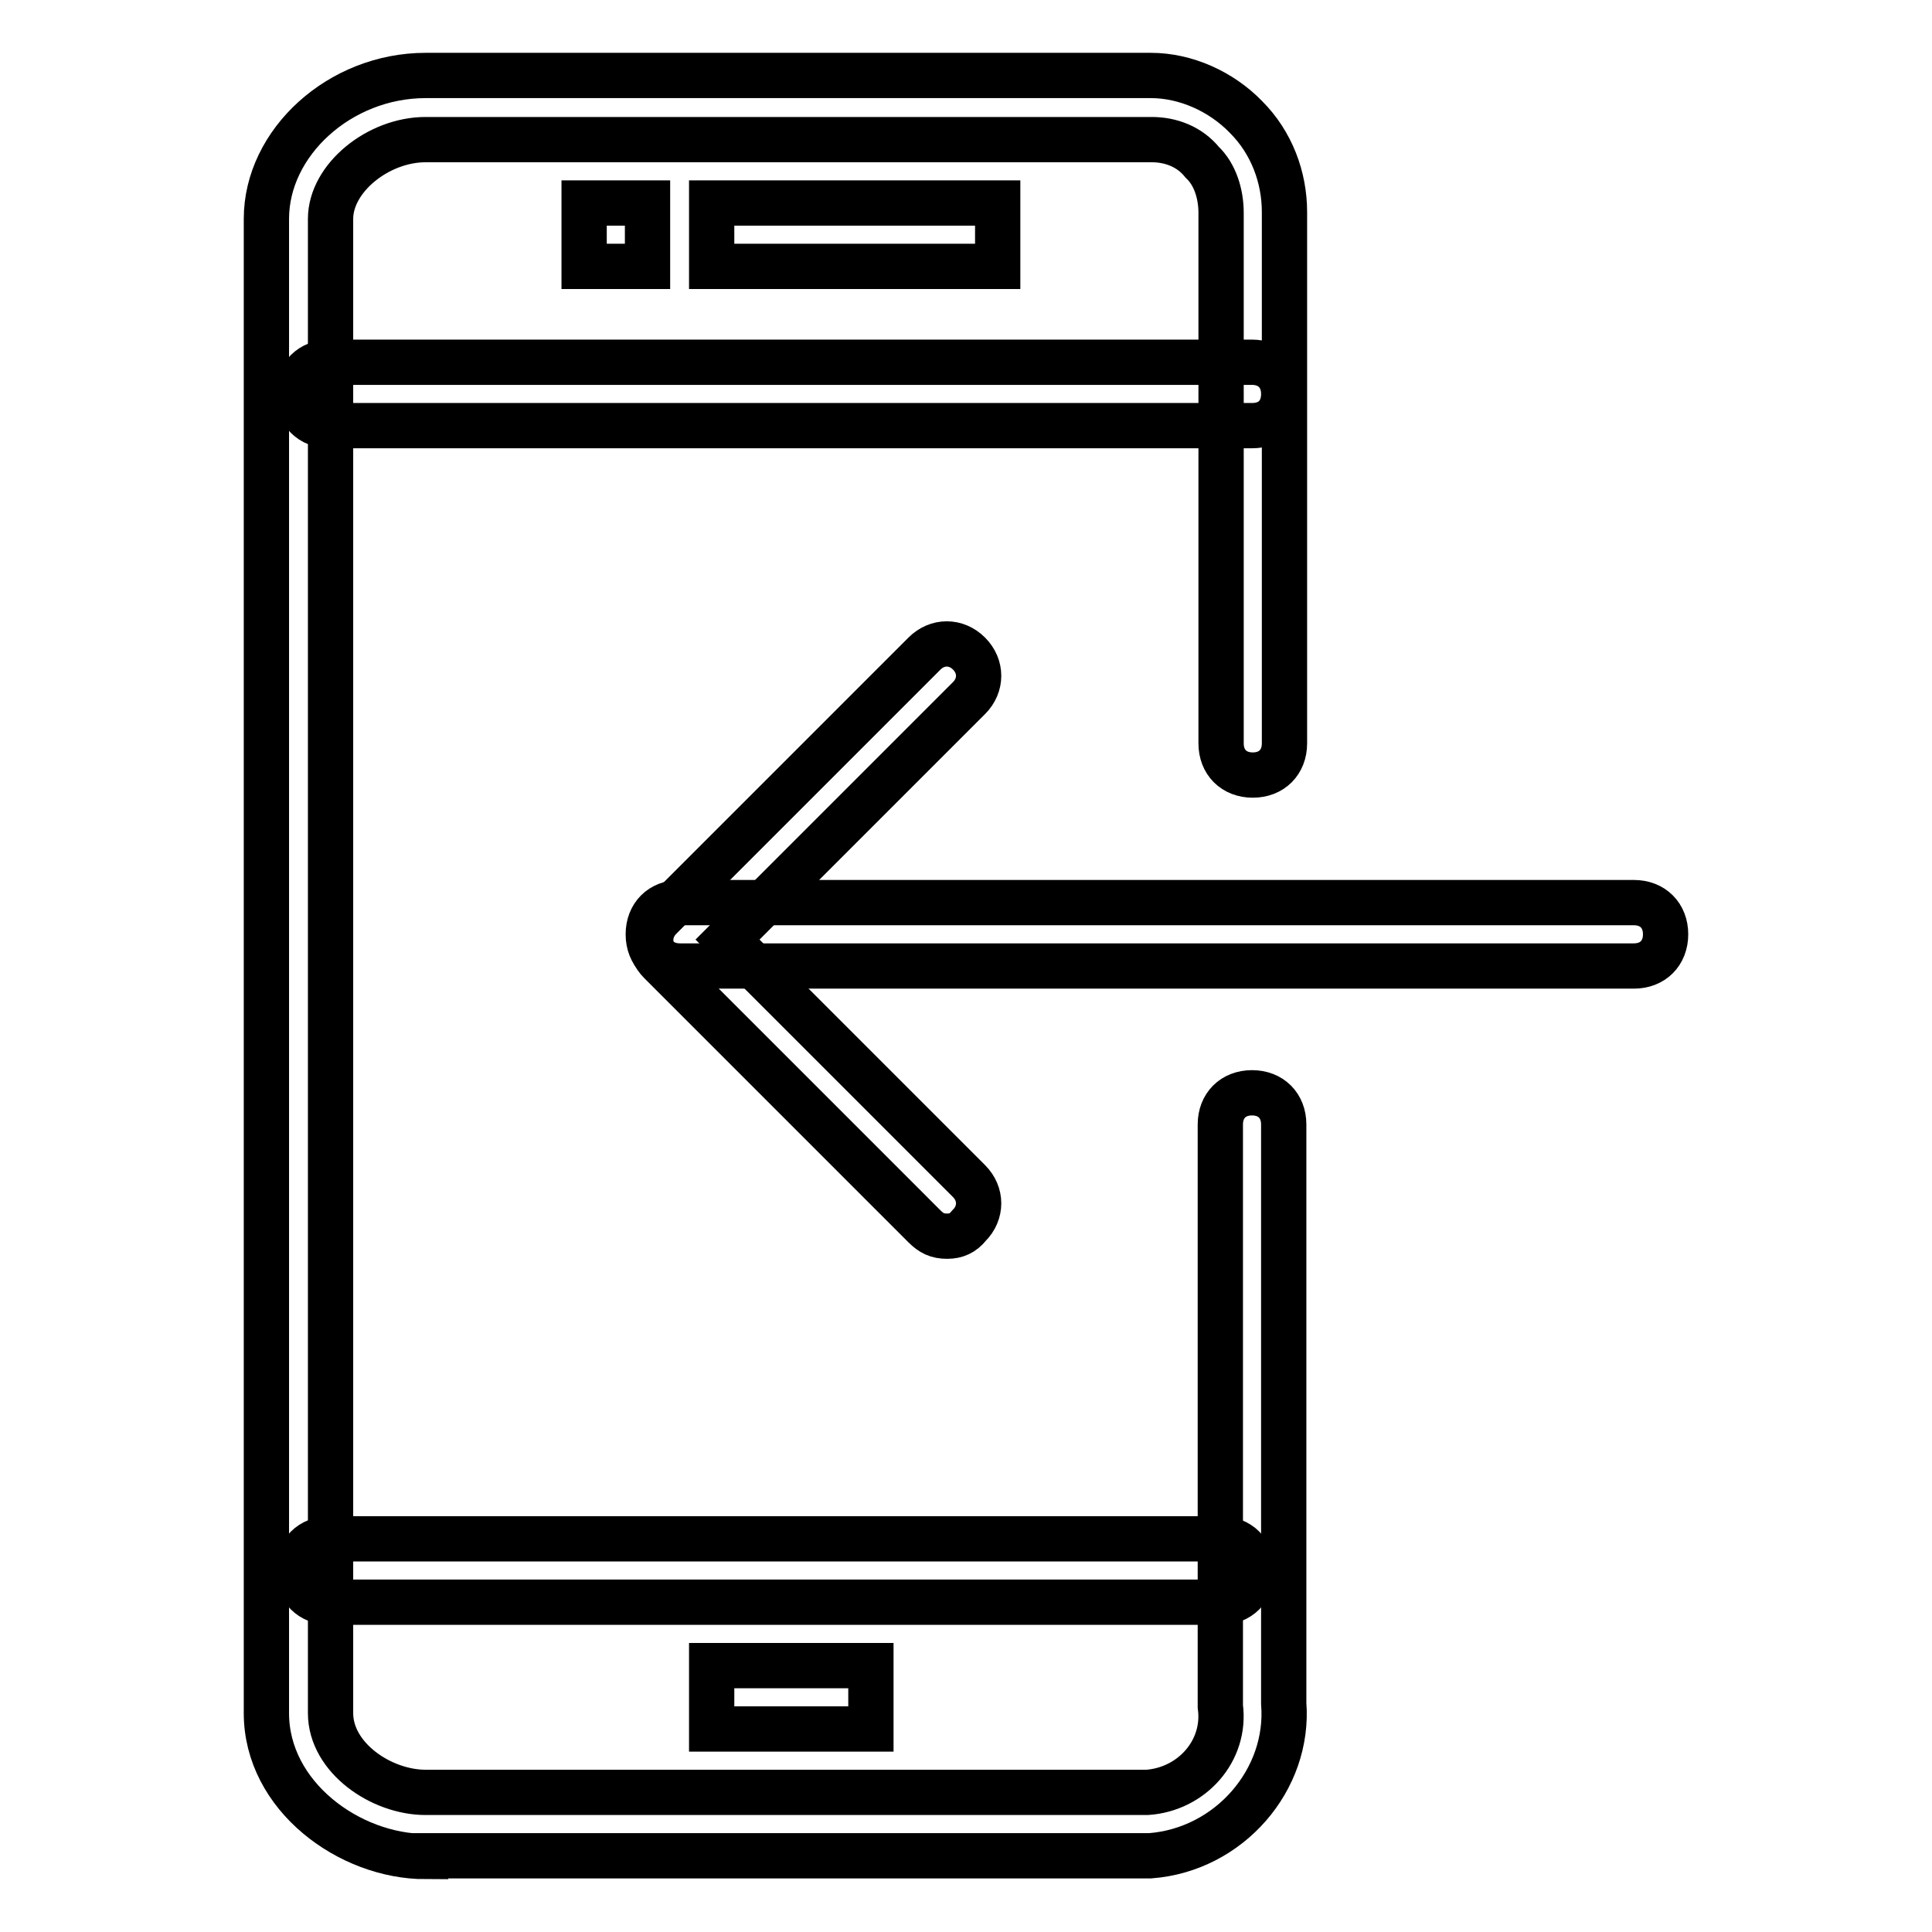 <?xml version="1.0" encoding="utf-8"?>
<!-- Svg Vector Icons : http://www.onlinewebfonts.com/icon -->
<!DOCTYPE svg PUBLIC "-//W3C//DTD SVG 1.1//EN" "http://www.w3.org/Graphics/SVG/1.1/DTD/svg11.dtd">
<svg version="1.1" xmlns="http://www.w3.org/2000/svg" xmlns:xlink="http://www.w3.org/1999/xlink" x="0px" y="0px" viewBox="0 0 256 256" enable-background="new 0 0 256 256" xml:space="preserve">
<g> <path stroke-width="6" fill-opacity="0" stroke="#000000"  d="M56.4,246c-10.1,0-21.1-8-21.1-19V29c0-10.1,9.7-19,21.1-19h96.1c4.6,0,9.3,2.1,12.6,5.5 c3.4,3.4,5.1,8,5.1,12.6v70.4c0,2.5-1.7,4.2-4.2,4.2s-4.2-1.7-4.2-4.2V29v-0.8c0-2.5-0.8-5.1-2.5-6.7c-1.7-2.1-4.2-3-6.7-3H56.4 c-6.3,0-12.6,5.1-12.6,10.5V227c0,5.9,6.7,10.5,12.6,10.5H152c5.9-0.4,10.5-5.5,9.7-11.4v-77.1c0-2.5,1.7-4.2,4.2-4.2 s4.2,1.7,4.2,4.2v76.7c0.8,10.1-7.2,19.4-17.7,20.2H56.4z"/> <path stroke-width="6" fill-opacity="0" stroke="#000000"  d="M165.9,56.4H43.7c-2.5,0-4.2-1.7-4.2-4.2s1.7-4.2,4.2-4.2h122.2c2.5,0,4.2,1.7,4.2,4.2 S168.5,56.4,165.9,56.4z M161.7,212.3h-118c-2.5,0-4.2-1.7-4.2-4.2c0-2.5,1.7-4.2,4.2-4.2h118c2.5,0,4.2,1.7,4.2,4.2 C165.9,210.6,164.2,212.3,161.7,212.3z M94.3,220.7h21.1v8.4H94.3V220.7z M94.3,26.9h37.9v8.4H94.3V26.9z M77.4,26.9h8.4v8.4h-8.4 V26.9z M216.5,128H90.1c-2.5,0-4.2-1.7-4.2-4.2c0-2.5,1.7-4.2,4.2-4.2h126.4c2.5,0,4.2,1.7,4.2,4.2C220.7,126.3,219,128,216.5,128z "/> <path stroke-width="6" fill-opacity="0" stroke="#000000"  d="M125.5,163.8c-1.3,0-2.1-0.4-3-1.3l-35-35c-1.7-1.7-1.7-4.2,0-5.9l35-35c1.7-1.7,4.2-1.7,5.9,0 c1.7,1.7,1.7,4.2,0,5.9l-32,32l32,32c1.7,1.7,1.7,4.2,0,5.9C127.6,163.4,126.7,163.8,125.5,163.8z"/></g>
</svg>
